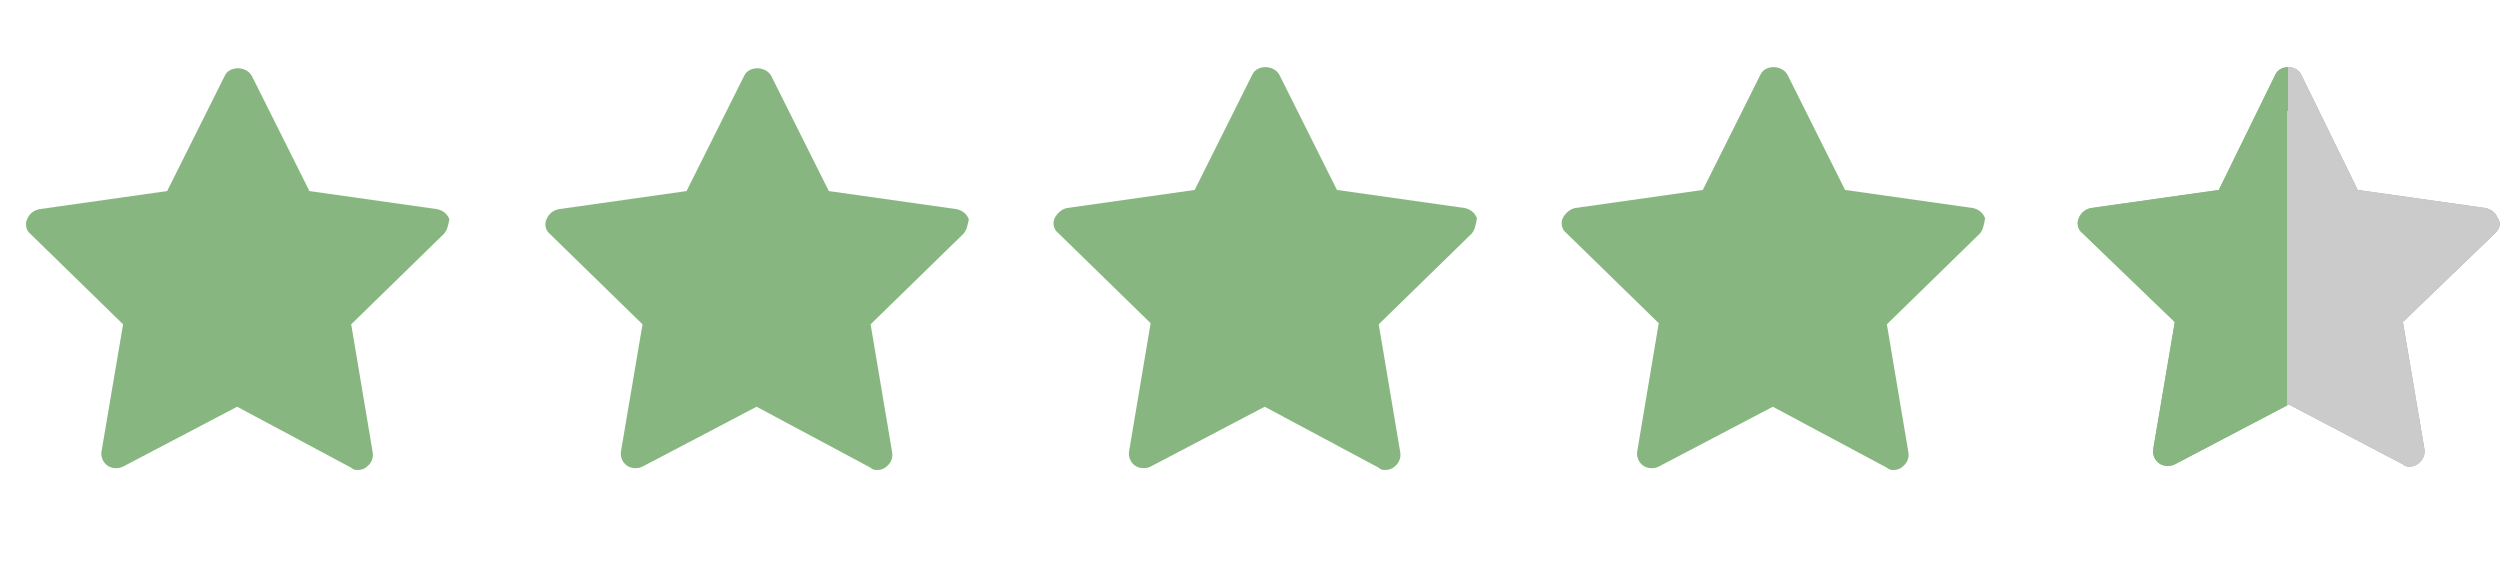 <svg width="98" height="22" viewBox="0 0 98 22" fill="none" xmlns="http://www.w3.org/2000/svg">
<path d="M17.396 9.172L13.767 12.713L14.607 17.715C14.652 17.936 14.563 18.157 14.386 18.29C14.298 18.379 14.165 18.423 14.032 18.423C13.944 18.423 13.855 18.423 13.767 18.334L9.296 15.944L4.825 18.29C4.648 18.379 4.383 18.379 4.206 18.246C4.028 18.113 3.94 17.892 3.984 17.671L4.825 12.713L1.196 9.172C1.019 9.039 0.974 8.773 1.063 8.596C1.151 8.375 1.328 8.242 1.55 8.198L6.552 7.49L8.809 2.975C8.986 2.577 9.65 2.577 9.871 2.975L12.129 7.49L17.131 8.198C17.352 8.242 17.529 8.375 17.617 8.596C17.573 8.818 17.529 9.039 17.396 9.172Z" fill="#87B680"/>
<path d="M57.675 9.172L54.046 12.713L54.887 17.715C54.931 17.936 54.843 18.157 54.666 18.29C54.577 18.379 54.444 18.423 54.311 18.423C54.223 18.423 54.134 18.423 54.046 18.334L49.575 15.944L45.105 18.29C44.928 18.379 44.662 18.379 44.485 18.246C44.308 18.113 44.219 17.892 44.264 17.671L45.105 12.669L41.475 9.128C41.298 8.995 41.254 8.729 41.342 8.552C41.431 8.375 41.608 8.198 41.829 8.154L46.831 7.446L49.088 2.931C49.265 2.532 49.929 2.532 50.151 2.931L52.408 7.446L57.41 8.154C57.631 8.198 57.808 8.331 57.897 8.552C57.852 8.818 57.808 9.039 57.675 9.172Z" fill="#87B680"/>
<path d="M37.758 9.172L34.128 12.713L34.969 17.715C35.013 17.936 34.925 18.157 34.748 18.29C34.659 18.379 34.526 18.423 34.393 18.423C34.305 18.423 34.216 18.423 34.128 18.334L29.657 15.944L25.187 18.29C25.009 18.379 24.744 18.379 24.567 18.246C24.39 18.113 24.301 17.892 24.346 17.671L25.187 12.713L21.557 9.172C21.38 9.039 21.336 8.773 21.424 8.596C21.513 8.375 21.69 8.242 21.911 8.198L26.913 7.49L29.17 2.975C29.347 2.577 30.011 2.577 30.233 2.975L32.49 7.49L37.492 8.198C37.713 8.242 37.89 8.375 37.979 8.596C37.934 8.818 37.89 9.039 37.758 9.172Z" fill="#87B680"/>
<path d="M77.594 9.172L73.965 12.713L74.806 17.715C74.85 17.936 74.761 18.157 74.585 18.29C74.496 18.379 74.363 18.423 74.23 18.423C74.142 18.423 74.053 18.423 73.965 18.334L69.494 15.944L65.023 18.29C64.846 18.379 64.581 18.379 64.404 18.246C64.227 18.113 64.138 17.892 64.183 17.671L65.023 12.669L61.394 9.128C61.217 8.995 61.172 8.729 61.261 8.552C61.35 8.375 61.527 8.198 61.748 8.154L66.75 7.446L69.007 2.931C69.184 2.532 69.848 2.532 70.07 2.931L72.327 7.446L77.329 8.154C77.55 8.198 77.727 8.331 77.816 8.552C77.772 8.818 77.727 9.039 77.594 9.172Z" fill="#87B680"/>
<path d="M97.823 9.128L94.193 12.624L95.034 17.582C95.079 17.803 94.99 18.025 94.813 18.157C94.724 18.246 94.592 18.29 94.459 18.29C94.37 18.29 94.282 18.29 94.193 18.202L89.723 15.856L85.252 18.202C85.075 18.29 84.809 18.29 84.632 18.157C84.455 18.025 84.367 17.803 84.411 17.582L85.252 12.624L81.622 9.128C81.445 8.995 81.401 8.729 81.49 8.552C81.578 8.331 81.755 8.198 81.977 8.154L86.978 7.446L89.192 2.931C89.368 2.532 90.032 2.532 90.21 2.931L92.423 7.446L97.424 8.154C97.646 8.198 97.823 8.331 97.911 8.552C98.044 8.729 98 8.951 97.823 9.128Z" fill="#87B680"/>
<path d="M97.823 9.128L94.193 12.624L95.034 17.582C95.079 17.803 94.99 18.025 94.813 18.157C94.724 18.246 94.592 18.29 94.459 18.29C94.37 18.29 94.282 18.29 94.193 18.202L89.723 15.856L85.252 18.202C85.075 18.29 84.809 18.29 84.632 18.157C84.455 18.025 84.367 17.803 84.411 17.582L85.252 12.624L81.622 9.128C81.445 8.995 81.401 8.729 81.49 8.552C81.578 8.331 81.755 8.198 81.977 8.154L86.978 7.446L89.192 2.931C89.368 2.532 90.032 2.532 90.21 2.931L92.423 7.446L97.424 8.154C97.646 8.198 97.823 8.331 97.911 8.552C98.044 8.729 98 8.951 97.823 9.128Z" fill="url(#paint0_linear_3045_98)"/>
<defs>
<linearGradient id="paint0_linear_3045_98" x1="93" y1="10.5" x2="81.445" y2="10.461" gradientUnits="userSpaceOnUse">
<stop offset="0.29" stop-color="#CBCBCB"/>
<stop offset="0.29" stop-color="#87B680"/>
</linearGradient>
</defs>
</svg>
